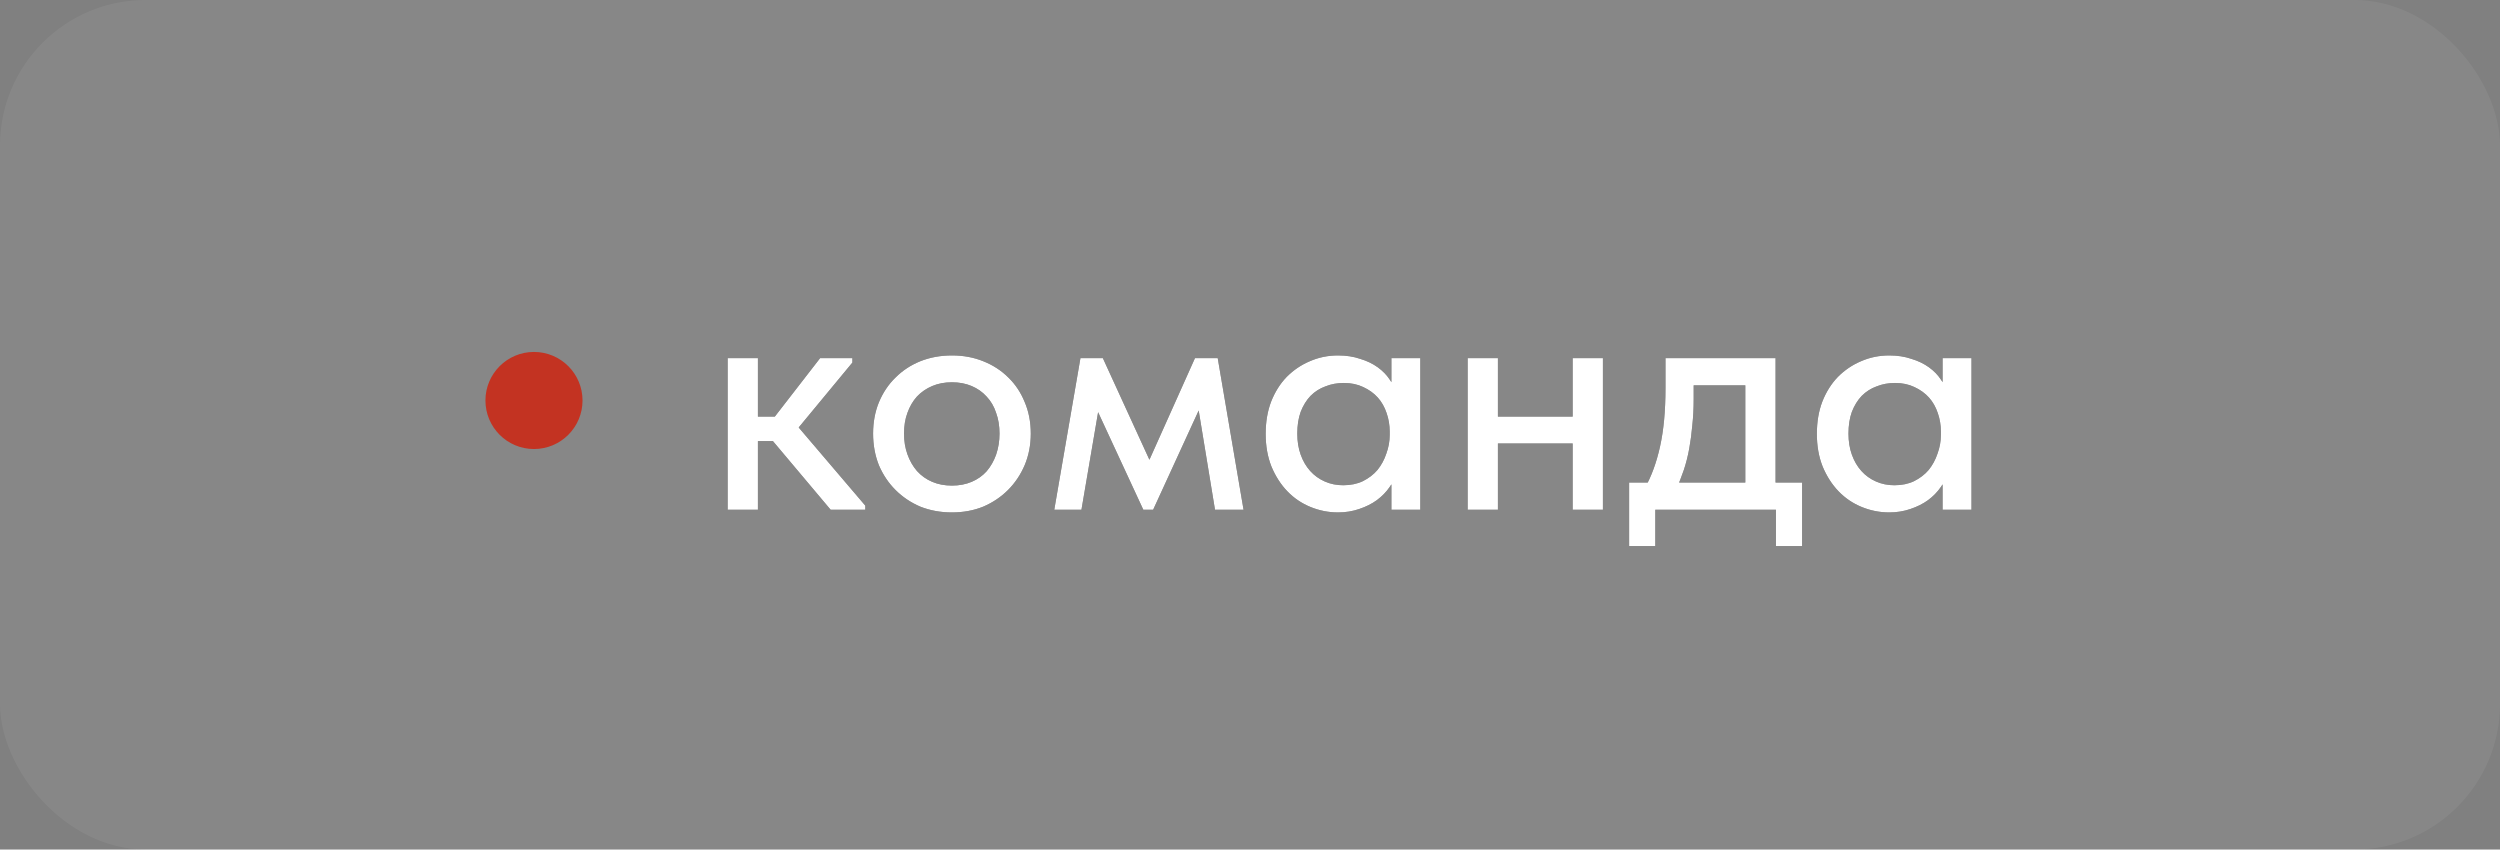<?xml version="1.0" encoding="UTF-8"?> <svg xmlns="http://www.w3.org/2000/svg" width="103" height="35" viewBox="0 0 103 35" fill="none"><rect x="0" y="0" width="103" height="35" fill="#808080" stroke="none"/><rect width="103" height="35" rx="6" fill="white" fill-opacity="0.06"></rect><circle cx="22" cy="16.5" r="2" fill="#C33322"></circle><path d="M34.222 21L31.478 17.738L33.788 14.756H35.118V14.938L32.906 17.612L35.65 20.832V21H34.222ZM30.386 18.172V17.164H32.08V18.172H30.386ZM29.98 21V19.446V19.236V16.59V16.492V14.756H31.226V16.492V16.59V21H29.98ZM39.22 21.112C38.753 21.112 38.319 21.033 37.918 20.874C37.526 20.706 37.185 20.477 36.896 20.188C36.606 19.899 36.378 19.558 36.21 19.166C36.051 18.765 35.972 18.331 35.972 17.864C35.972 17.397 36.051 16.968 36.21 16.576C36.378 16.175 36.606 15.834 36.896 15.554C37.185 15.265 37.526 15.041 37.918 14.882C38.319 14.723 38.753 14.644 39.22 14.644C39.686 14.644 40.116 14.723 40.508 14.882C40.909 15.041 41.254 15.265 41.544 15.554C41.833 15.834 42.057 16.17 42.216 16.562C42.384 16.954 42.468 17.388 42.468 17.864C42.468 18.331 42.384 18.765 42.216 19.166C42.048 19.558 41.819 19.899 41.53 20.188C41.24 20.477 40.9 20.706 40.508 20.874C40.116 21.033 39.686 21.112 39.22 21.112ZM39.22 20.006C39.518 20.006 39.789 19.955 40.032 19.852C40.274 19.749 40.48 19.605 40.648 19.418C40.816 19.222 40.946 18.993 41.04 18.732C41.133 18.461 41.18 18.172 41.18 17.864C41.18 17.547 41.133 17.262 41.04 17.01C40.956 16.749 40.825 16.525 40.648 16.338C40.48 16.151 40.274 16.007 40.032 15.904C39.789 15.801 39.518 15.75 39.22 15.75C38.921 15.75 38.65 15.801 38.408 15.904C38.165 16.007 37.955 16.151 37.778 16.338C37.61 16.525 37.479 16.749 37.386 17.01C37.292 17.262 37.246 17.547 37.246 17.864C37.246 18.172 37.292 18.457 37.386 18.718C37.479 18.979 37.61 19.208 37.778 19.404C37.955 19.6 38.165 19.749 38.408 19.852C38.65 19.955 38.921 20.006 39.22 20.006ZM43.436 21L44.514 14.756H45.438L47.356 18.942L49.232 14.756H50.17L51.234 21H50.058L49.386 16.912L47.51 21H47.104L45.242 16.982L44.556 21H43.436ZM57.326 21V19.446L57.256 19.236V16.59L57.326 16.492V14.756H58.516V16.492V16.59V21H57.326ZM55.128 21.112C54.736 21.112 54.358 21.037 53.994 20.888C53.63 20.739 53.312 20.524 53.042 20.244C52.771 19.964 52.552 19.623 52.384 19.222C52.225 18.821 52.146 18.373 52.146 17.878C52.146 17.383 52.22 16.94 52.37 16.548C52.528 16.147 52.743 15.806 53.014 15.526C53.294 15.246 53.611 15.031 53.966 14.882C54.33 14.723 54.717 14.644 55.128 14.644C55.464 14.644 55.767 14.691 56.038 14.784C56.318 14.868 56.56 14.985 56.766 15.134C56.971 15.283 57.134 15.451 57.256 15.638C57.386 15.815 57.461 15.997 57.48 16.184V17.78H57.256C57.256 17.519 57.214 17.267 57.13 17.024C57.046 16.772 56.924 16.557 56.766 16.38C56.607 16.203 56.406 16.058 56.164 15.946C55.93 15.834 55.664 15.778 55.366 15.778C55.095 15.778 54.843 15.825 54.61 15.918C54.376 16.002 54.171 16.133 53.994 16.31C53.826 16.487 53.69 16.707 53.588 16.968C53.494 17.229 53.448 17.528 53.448 17.864C53.448 18.181 53.494 18.471 53.588 18.732C53.681 18.993 53.812 19.217 53.98 19.404C54.148 19.591 54.348 19.735 54.582 19.838C54.815 19.941 55.067 19.992 55.338 19.992C55.646 19.992 55.916 19.936 56.15 19.824C56.392 19.703 56.593 19.549 56.752 19.362C56.91 19.166 57.032 18.942 57.116 18.69C57.209 18.438 57.256 18.181 57.256 17.92H57.55V19.404C57.503 19.637 57.405 19.857 57.256 20.062C57.116 20.267 56.938 20.449 56.724 20.608C56.518 20.757 56.276 20.879 55.996 20.972C55.725 21.065 55.436 21.112 55.128 21.112ZM61.14 18.27V17.164H65.34V18.27H61.14ZM60.468 21V19.446V19.236V16.59V16.492V14.756H61.714V16.492V16.59V21H60.468ZM64.794 21V19.446V19.236V16.59V16.492V14.756H66.04V16.492V16.59V21H64.794ZM67.763 20.118C67.903 19.866 68.025 19.6 68.127 19.32C68.23 19.04 68.319 18.732 68.394 18.396C68.468 18.06 68.524 17.696 68.561 17.304C68.599 16.903 68.618 16.464 68.618 15.988V14.756H73.153V20.118H71.907V15.33L72.692 15.876H69.108L69.779 15.33V16.45C69.779 16.823 69.761 17.178 69.724 17.514C69.695 17.85 69.653 18.172 69.597 18.48C69.541 18.788 69.467 19.082 69.374 19.362C69.28 19.633 69.177 19.899 69.066 20.16L67.763 20.118ZM67.12 22.498V19.88H74.246V22.498H73.168V21H68.198V22.498H67.12ZM80.035 21V19.446L79.965 19.236V16.59L80.035 16.492V14.756H81.225V16.492V16.59V21H80.035ZM77.837 21.112C77.445 21.112 77.067 21.037 76.703 20.888C76.339 20.739 76.021 20.524 75.751 20.244C75.48 19.964 75.261 19.623 75.093 19.222C74.934 18.821 74.855 18.373 74.855 17.878C74.855 17.383 74.929 16.94 75.079 16.548C75.237 16.147 75.452 15.806 75.723 15.526C76.003 15.246 76.32 15.031 76.675 14.882C77.039 14.723 77.426 14.644 77.837 14.644C78.173 14.644 78.476 14.691 78.747 14.784C79.027 14.868 79.269 14.985 79.475 15.134C79.68 15.283 79.843 15.451 79.965 15.638C80.095 15.815 80.17 15.997 80.189 16.184V17.78H79.965C79.965 17.519 79.923 17.267 79.839 17.024C79.755 16.772 79.633 16.557 79.475 16.38C79.316 16.203 79.115 16.058 78.873 15.946C78.639 15.834 78.373 15.778 78.075 15.778C77.804 15.778 77.552 15.825 77.319 15.918C77.085 16.002 76.88 16.133 76.703 16.31C76.535 16.487 76.399 16.707 76.297 16.968C76.203 17.229 76.157 17.528 76.157 17.864C76.157 18.181 76.203 18.471 76.297 18.732C76.39 18.993 76.521 19.217 76.689 19.404C76.857 19.591 77.057 19.735 77.291 19.838C77.524 19.941 77.776 19.992 78.047 19.992C78.355 19.992 78.625 19.936 78.859 19.824C79.101 19.703 79.302 19.549 79.461 19.362C79.619 19.166 79.741 18.942 79.825 18.69C79.918 18.438 79.965 18.181 79.965 17.92H80.259V19.404C80.212 19.637 80.114 19.857 79.965 20.062C79.825 20.267 79.647 20.449 79.433 20.608C79.227 20.757 78.985 20.879 78.705 20.972C78.434 21.065 78.145 21.112 77.837 21.112Z" fill="#292929"></path><path d="M34.222 21L31.478 17.738L33.788 14.756H35.118V14.938L32.906 17.612L35.65 20.832V21H34.222ZM30.386 18.172V17.164H32.08V18.172H30.386ZM29.98 21V19.446V19.236V16.59V16.492V14.756H31.226V16.492V16.59V21H29.98ZM39.22 21.112C38.753 21.112 38.319 21.033 37.918 20.874C37.526 20.706 37.185 20.477 36.896 20.188C36.606 19.899 36.378 19.558 36.21 19.166C36.051 18.765 35.972 18.331 35.972 17.864C35.972 17.397 36.051 16.968 36.21 16.576C36.378 16.175 36.606 15.834 36.896 15.554C37.185 15.265 37.526 15.041 37.918 14.882C38.319 14.723 38.753 14.644 39.22 14.644C39.686 14.644 40.116 14.723 40.508 14.882C40.909 15.041 41.254 15.265 41.544 15.554C41.833 15.834 42.057 16.17 42.216 16.562C42.384 16.954 42.468 17.388 42.468 17.864C42.468 18.331 42.384 18.765 42.216 19.166C42.048 19.558 41.819 19.899 41.53 20.188C41.24 20.477 40.9 20.706 40.508 20.874C40.116 21.033 39.686 21.112 39.22 21.112ZM39.22 20.006C39.518 20.006 39.789 19.955 40.032 19.852C40.274 19.749 40.48 19.605 40.648 19.418C40.816 19.222 40.946 18.993 41.04 18.732C41.133 18.461 41.18 18.172 41.18 17.864C41.18 17.547 41.133 17.262 41.04 17.01C40.956 16.749 40.825 16.525 40.648 16.338C40.48 16.151 40.274 16.007 40.032 15.904C39.789 15.801 39.518 15.75 39.22 15.75C38.921 15.75 38.65 15.801 38.408 15.904C38.165 16.007 37.955 16.151 37.778 16.338C37.61 16.525 37.479 16.749 37.386 17.01C37.292 17.262 37.246 17.547 37.246 17.864C37.246 18.172 37.292 18.457 37.386 18.718C37.479 18.979 37.61 19.208 37.778 19.404C37.955 19.6 38.165 19.749 38.408 19.852C38.65 19.955 38.921 20.006 39.22 20.006ZM43.436 21L44.514 14.756H45.438L47.356 18.942L49.232 14.756H50.17L51.234 21H50.058L49.386 16.912L47.51 21H47.104L45.242 16.982L44.556 21H43.436ZM57.326 21V19.446L57.256 19.236V16.59L57.326 16.492V14.756H58.516V16.492V16.59V21H57.326ZM55.128 21.112C54.736 21.112 54.358 21.037 53.994 20.888C53.63 20.739 53.312 20.524 53.042 20.244C52.771 19.964 52.552 19.623 52.384 19.222C52.225 18.821 52.146 18.373 52.146 17.878C52.146 17.383 52.22 16.94 52.37 16.548C52.528 16.147 52.743 15.806 53.014 15.526C53.294 15.246 53.611 15.031 53.966 14.882C54.33 14.723 54.717 14.644 55.128 14.644C55.464 14.644 55.767 14.691 56.038 14.784C56.318 14.868 56.56 14.985 56.766 15.134C56.971 15.283 57.134 15.451 57.256 15.638C57.386 15.815 57.461 15.997 57.48 16.184V17.78H57.256C57.256 17.519 57.214 17.267 57.13 17.024C57.046 16.772 56.924 16.557 56.766 16.38C56.607 16.203 56.406 16.058 56.164 15.946C55.93 15.834 55.664 15.778 55.366 15.778C55.095 15.778 54.843 15.825 54.61 15.918C54.376 16.002 54.171 16.133 53.994 16.31C53.826 16.487 53.69 16.707 53.588 16.968C53.494 17.229 53.448 17.528 53.448 17.864C53.448 18.181 53.494 18.471 53.588 18.732C53.681 18.993 53.812 19.217 53.98 19.404C54.148 19.591 54.348 19.735 54.582 19.838C54.815 19.941 55.067 19.992 55.338 19.992C55.646 19.992 55.916 19.936 56.15 19.824C56.392 19.703 56.593 19.549 56.752 19.362C56.91 19.166 57.032 18.942 57.116 18.69C57.209 18.438 57.256 18.181 57.256 17.92H57.55V19.404C57.503 19.637 57.405 19.857 57.256 20.062C57.116 20.267 56.938 20.449 56.724 20.608C56.518 20.757 56.276 20.879 55.996 20.972C55.725 21.065 55.436 21.112 55.128 21.112ZM61.14 18.27V17.164H65.34V18.27H61.14ZM60.468 21V19.446V19.236V16.59V16.492V14.756H61.714V16.492V16.59V21H60.468ZM64.794 21V19.446V19.236V16.59V16.492V14.756H66.04V16.492V16.59V21H64.794ZM67.763 20.118C67.903 19.866 68.025 19.6 68.127 19.32C68.23 19.04 68.319 18.732 68.394 18.396C68.468 18.06 68.524 17.696 68.561 17.304C68.599 16.903 68.618 16.464 68.618 15.988V14.756H73.153V20.118H71.907V15.33L72.692 15.876H69.108L69.779 15.33V16.45C69.779 16.823 69.761 17.178 69.724 17.514C69.695 17.85 69.653 18.172 69.597 18.48C69.541 18.788 69.467 19.082 69.374 19.362C69.28 19.633 69.177 19.899 69.066 20.16L67.763 20.118ZM67.12 22.498V19.88H74.246V22.498H73.168V21H68.198V22.498H67.12ZM80.035 21V19.446L79.965 19.236V16.59L80.035 16.492V14.756H81.225V16.492V16.59V21H80.035ZM77.837 21.112C77.445 21.112 77.067 21.037 76.703 20.888C76.339 20.739 76.021 20.524 75.751 20.244C75.48 19.964 75.261 19.623 75.093 19.222C74.934 18.821 74.855 18.373 74.855 17.878C74.855 17.383 74.929 16.94 75.079 16.548C75.237 16.147 75.452 15.806 75.723 15.526C76.003 15.246 76.32 15.031 76.675 14.882C77.039 14.723 77.426 14.644 77.837 14.644C78.173 14.644 78.476 14.691 78.747 14.784C79.027 14.868 79.269 14.985 79.475 15.134C79.68 15.283 79.843 15.451 79.965 15.638C80.095 15.815 80.17 15.997 80.189 16.184V17.78H79.965C79.965 17.519 79.923 17.267 79.839 17.024C79.755 16.772 79.633 16.557 79.475 16.38C79.316 16.203 79.115 16.058 78.873 15.946C78.639 15.834 78.373 15.778 78.075 15.778C77.804 15.778 77.552 15.825 77.319 15.918C77.085 16.002 76.88 16.133 76.703 16.31C76.535 16.487 76.399 16.707 76.297 16.968C76.203 17.229 76.157 17.528 76.157 17.864C76.157 18.181 76.203 18.471 76.297 18.732C76.39 18.993 76.521 19.217 76.689 19.404C76.857 19.591 77.057 19.735 77.291 19.838C77.524 19.941 77.776 19.992 78.047 19.992C78.355 19.992 78.625 19.936 78.859 19.824C79.101 19.703 79.302 19.549 79.461 19.362C79.619 19.166 79.741 18.942 79.825 18.69C79.918 18.438 79.965 18.181 79.965 17.92H80.259V19.404C80.212 19.637 80.114 19.857 79.965 20.062C79.825 20.267 79.647 20.449 79.433 20.608C79.227 20.757 78.985 20.879 78.705 20.972C78.434 21.065 78.145 21.112 77.837 21.112Z" fill="white"></path></svg> 